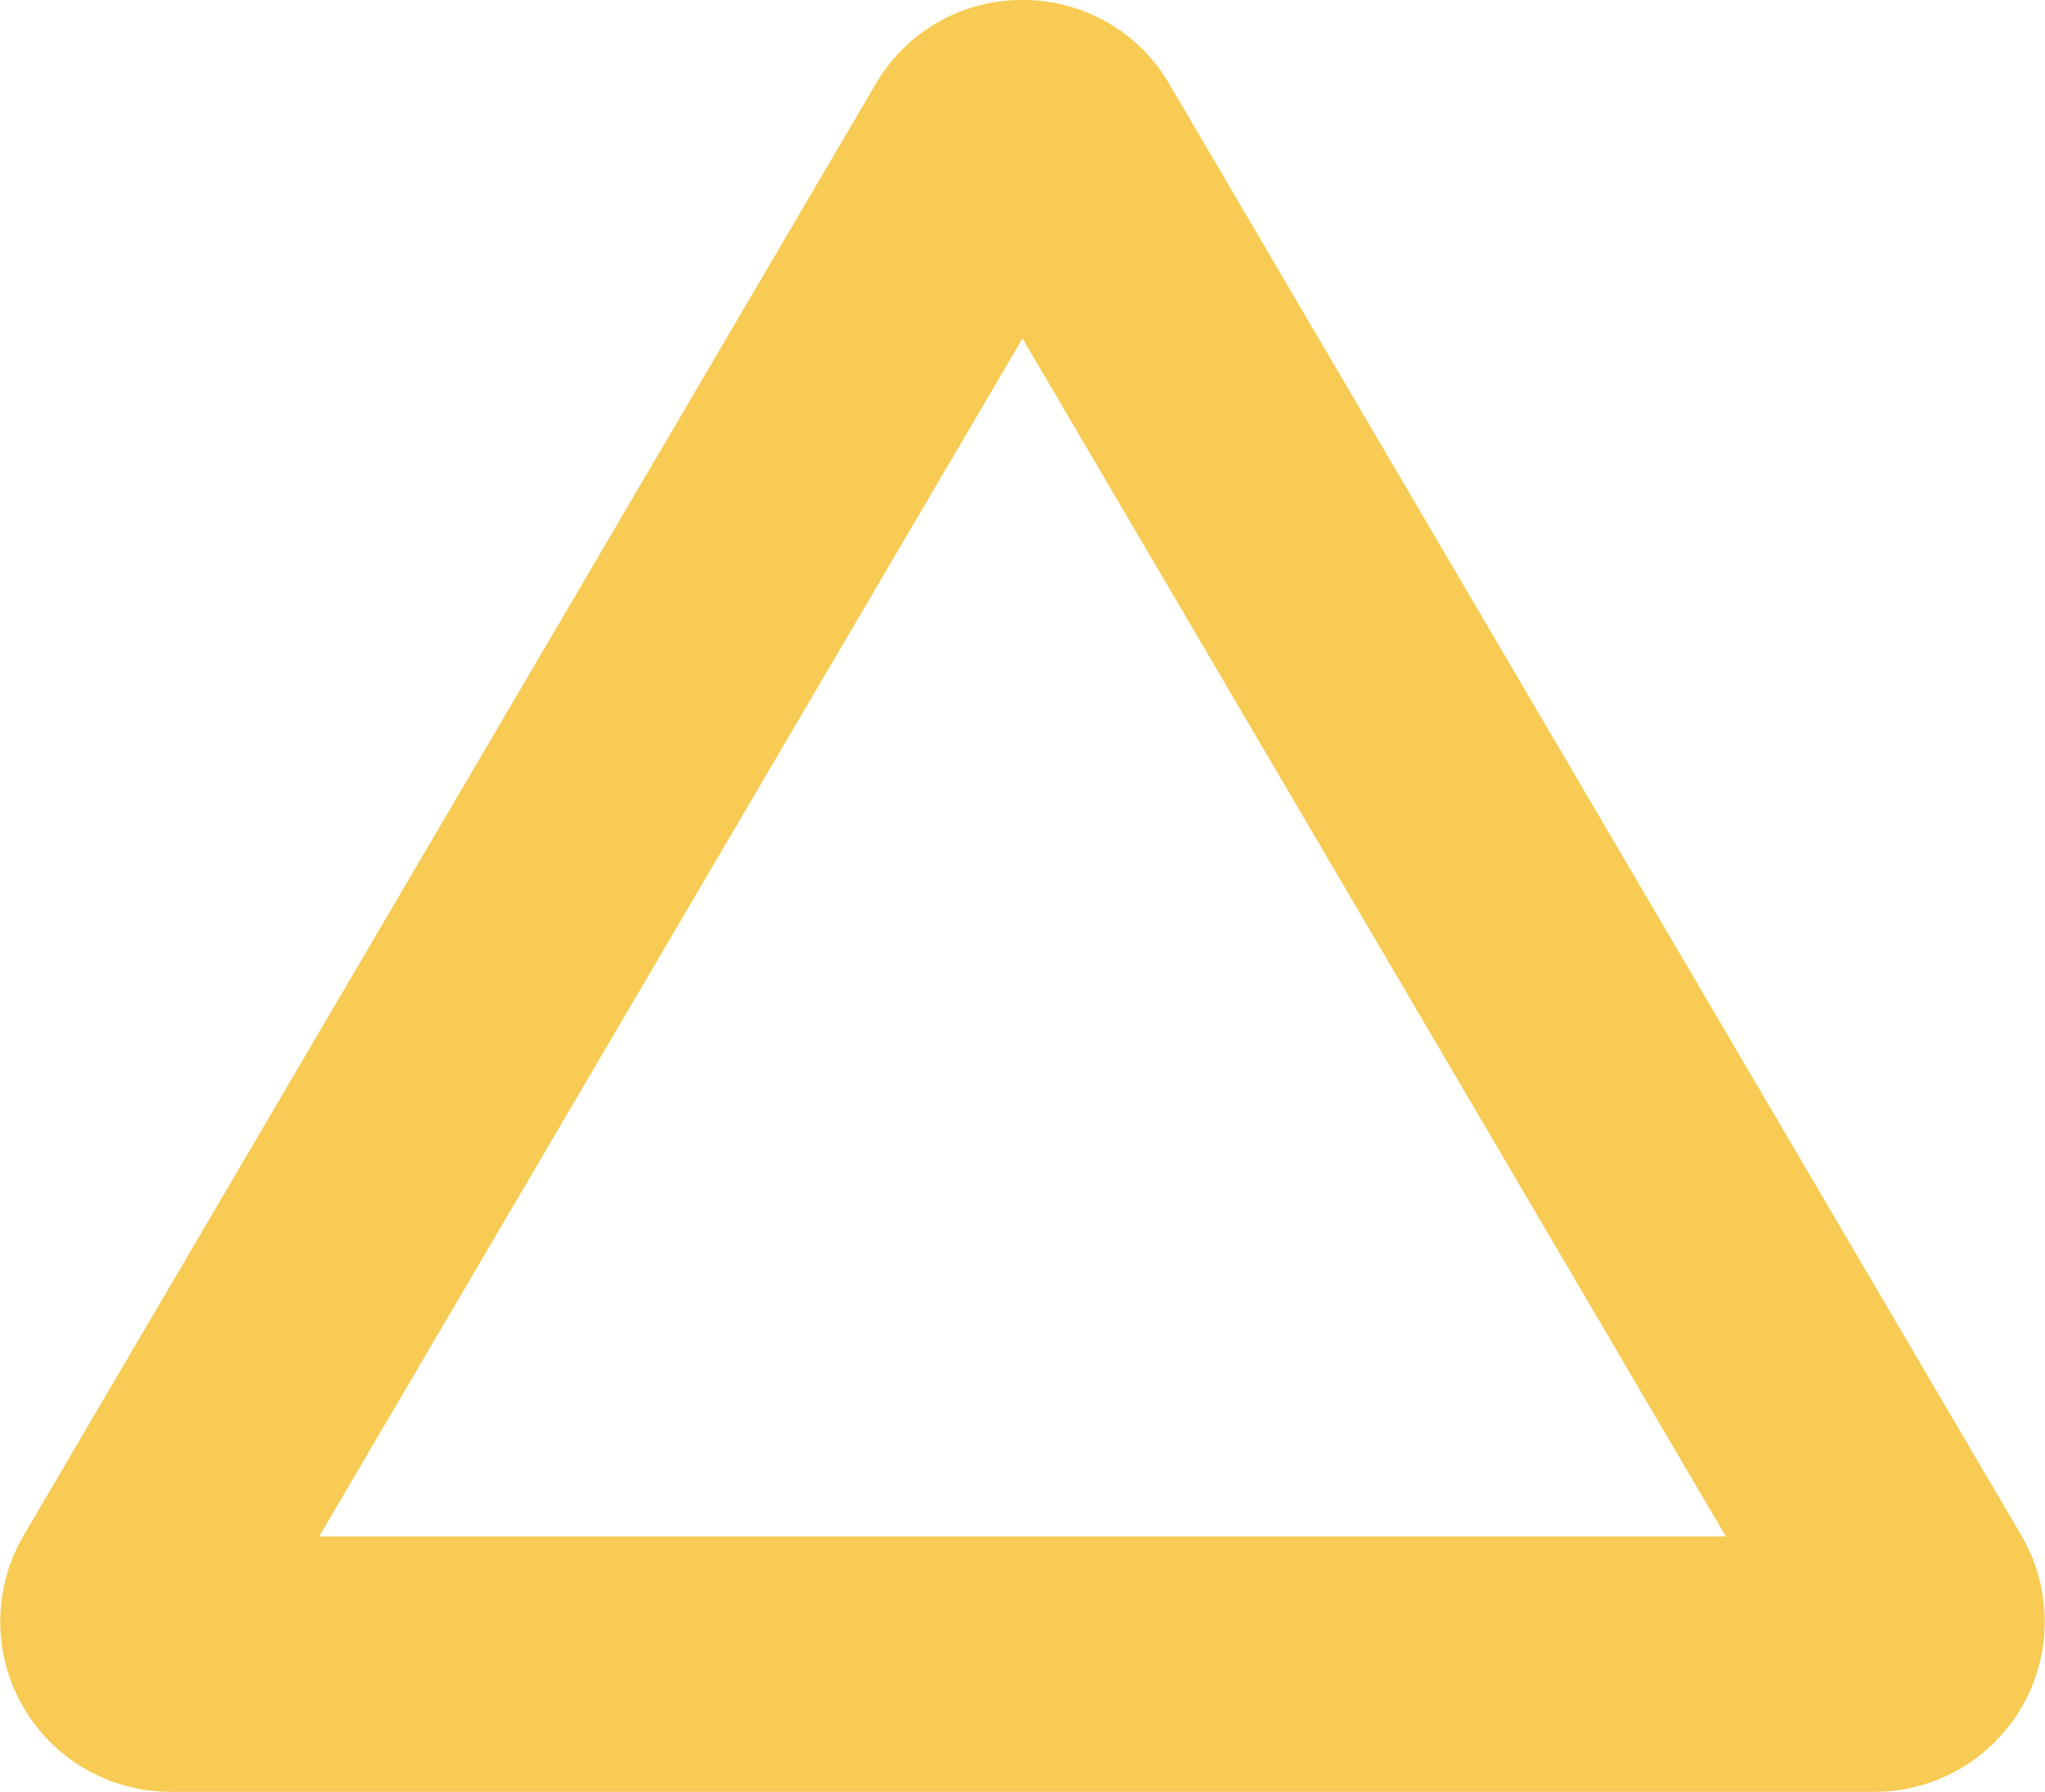 <svg xmlns="http://www.w3.org/2000/svg" width="24.02" height="21.049" viewBox="0 0 24.02 21.049">
  <path id="attention-icon-triangle" d="M13.5,5.927,5.239,20H21.761L13.5,5.927m0-3.976a1.982,1.982,0,0,1,1.725.988L25.232,19.988A2,2,0,0,1,23.507,23H3.493a2,2,0,0,1-1.725-3.012L11.775,2.939A1.982,1.982,0,0,1,13.5,1.951Z" transform="translate(-1.49 -1.951)" fill="#f7cb54"/>
</svg>
